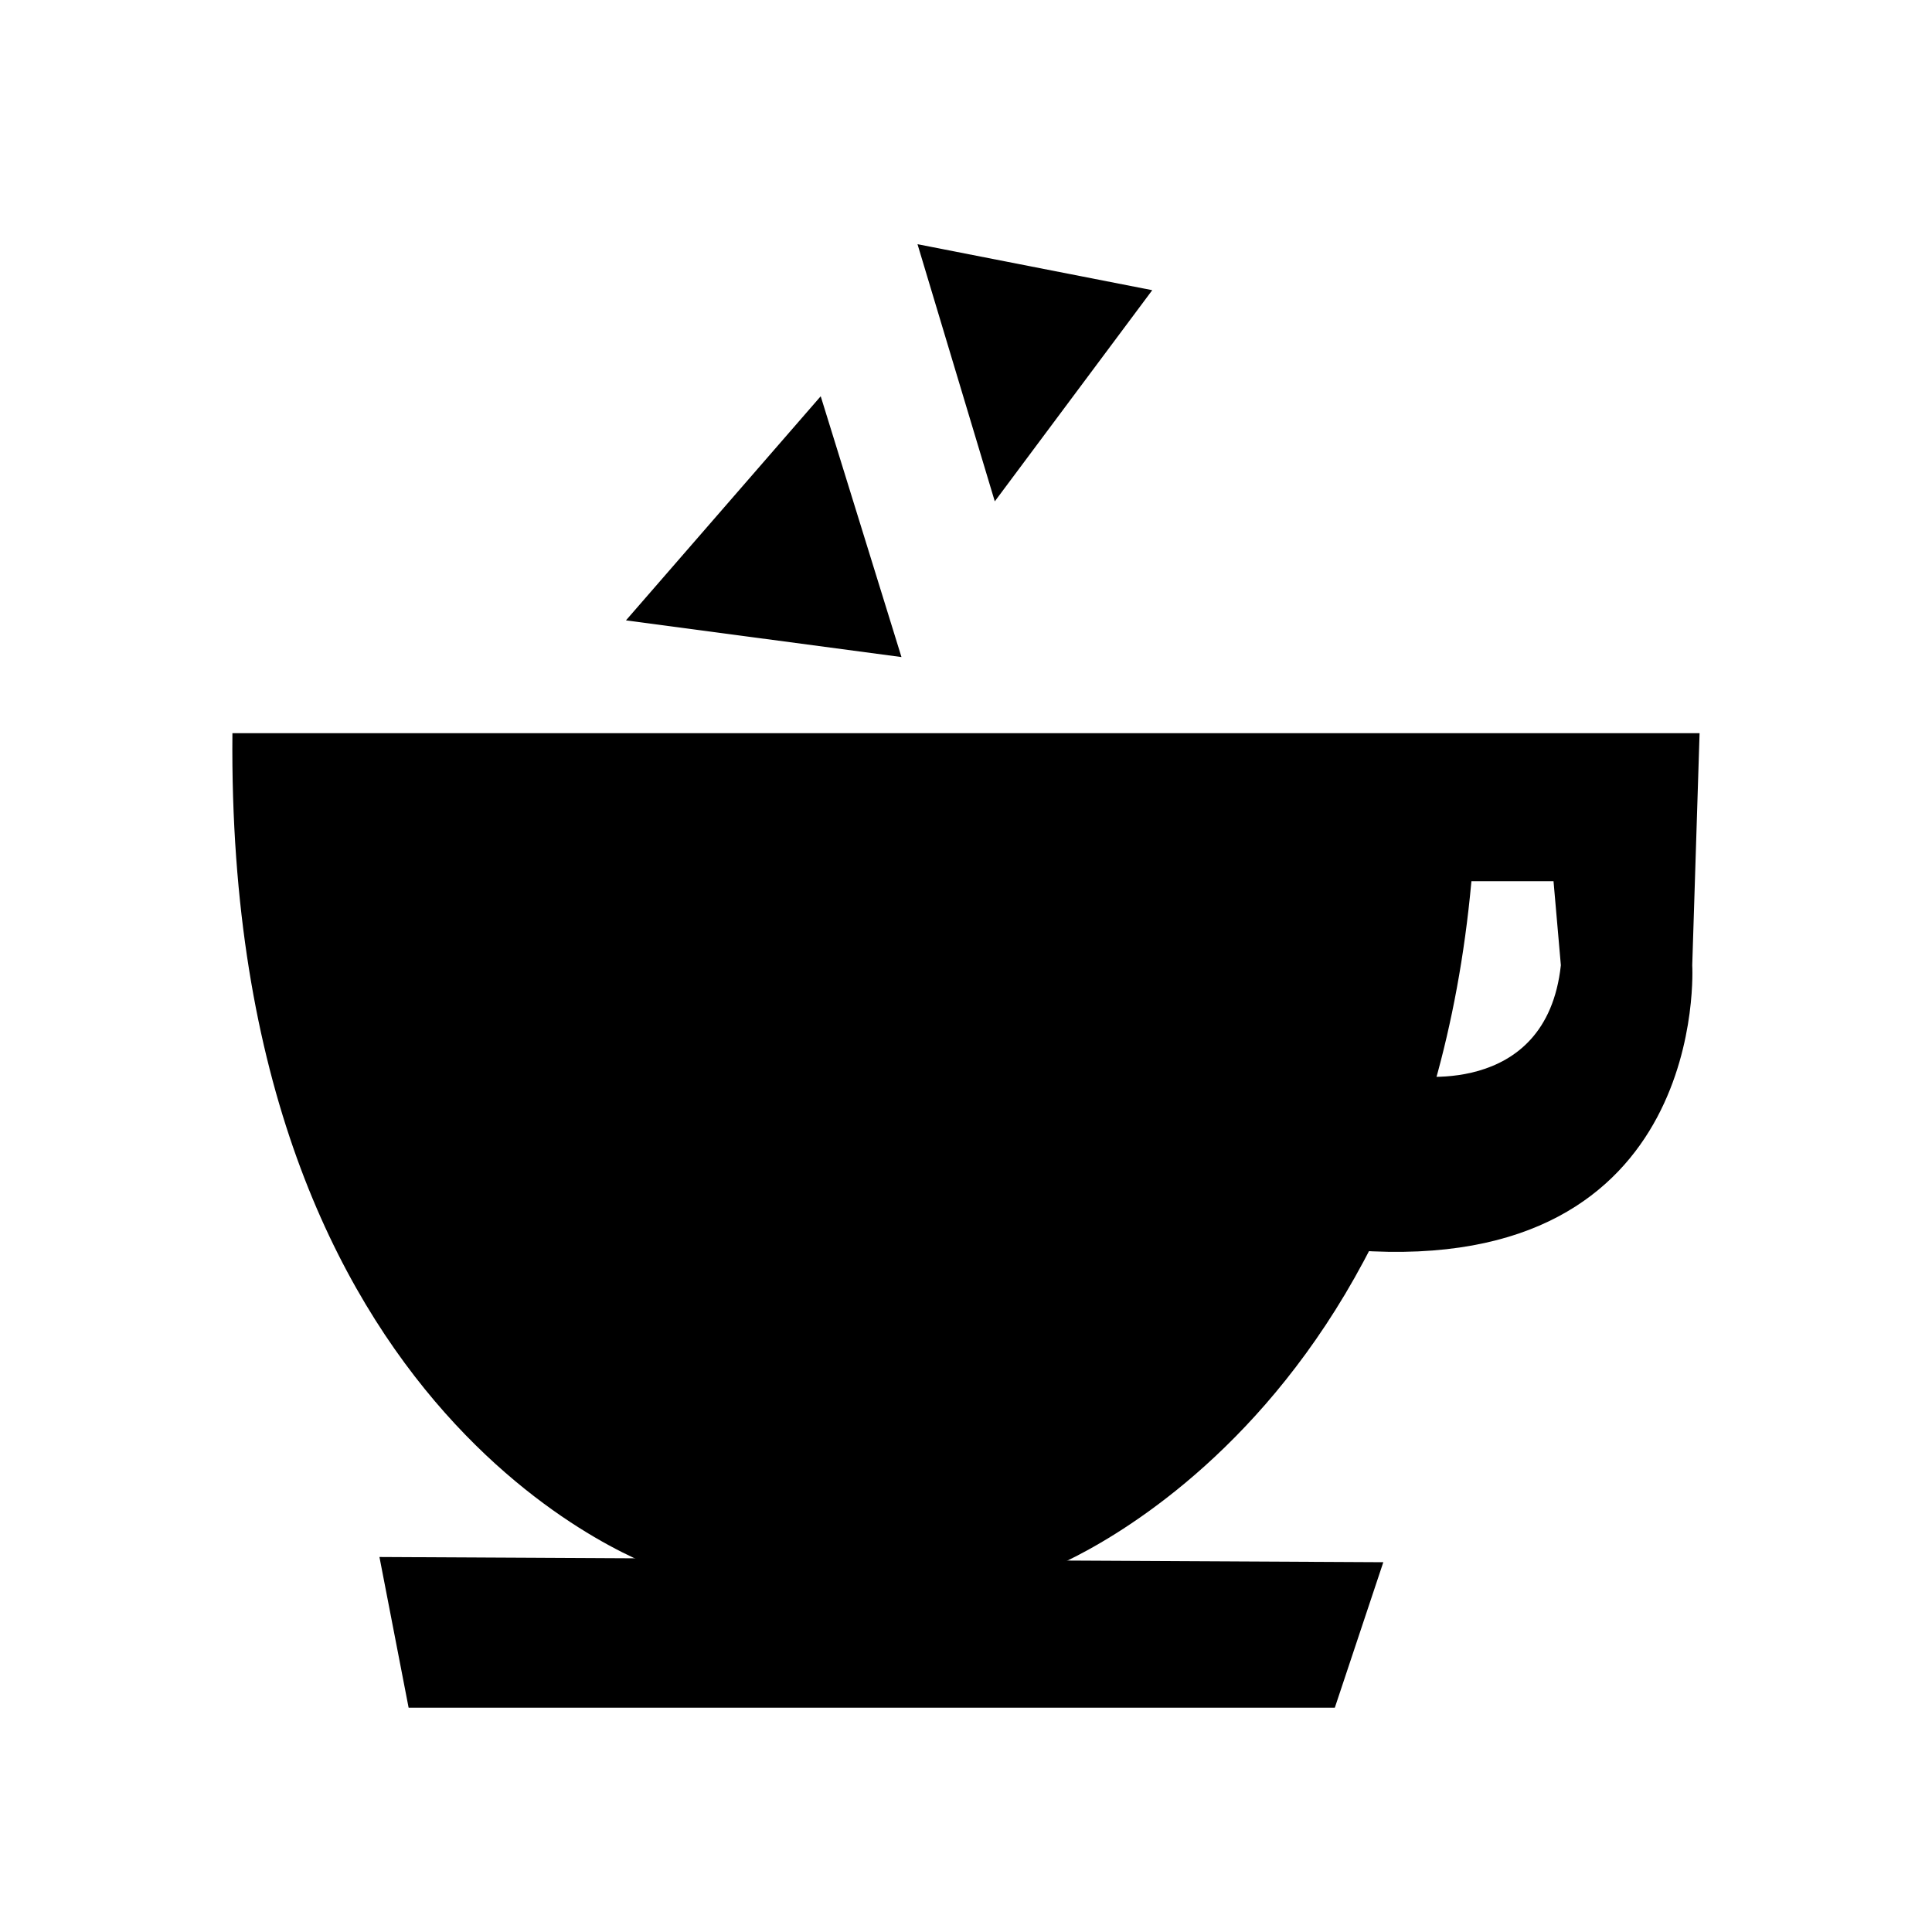<?xml version="1.0" encoding="UTF-8"?><svg id="Layer_18" xmlns="http://www.w3.org/2000/svg" width="100" height="100" viewBox="0 0 100 100"><defs><style>.cls-1{fill:#000;stroke-width:0px;}</style></defs><path class="cls-1" d="M12.03,37.95c-.34,36.08,22.26,43.3,22.26,43.3h19.89s22.78-8.42,22.26-43.3H12.03Z"/><path class="cls-1" d="M76.44,37.95h11.53l-.38,12.01s.95,16.08-17.4,14.76l2.65-9.08s7.19,1.32,7.95-5.68l-.38-4.35h-5.68l1.71-7.66Z"/><polygon class="cls-1" points="69.09 88.39 21.15 88.39 19.64 80.59 71.6 80.86 69.09 88.39"/><polygon class="cls-1" points="47.49 12.64 59.64 15.02 51.49 25.95 47.49 12.64"/><polygon class="cls-1" points="32.4 32.11 46.66 34.01 42.48 20.51 32.4 32.11"/></svg>